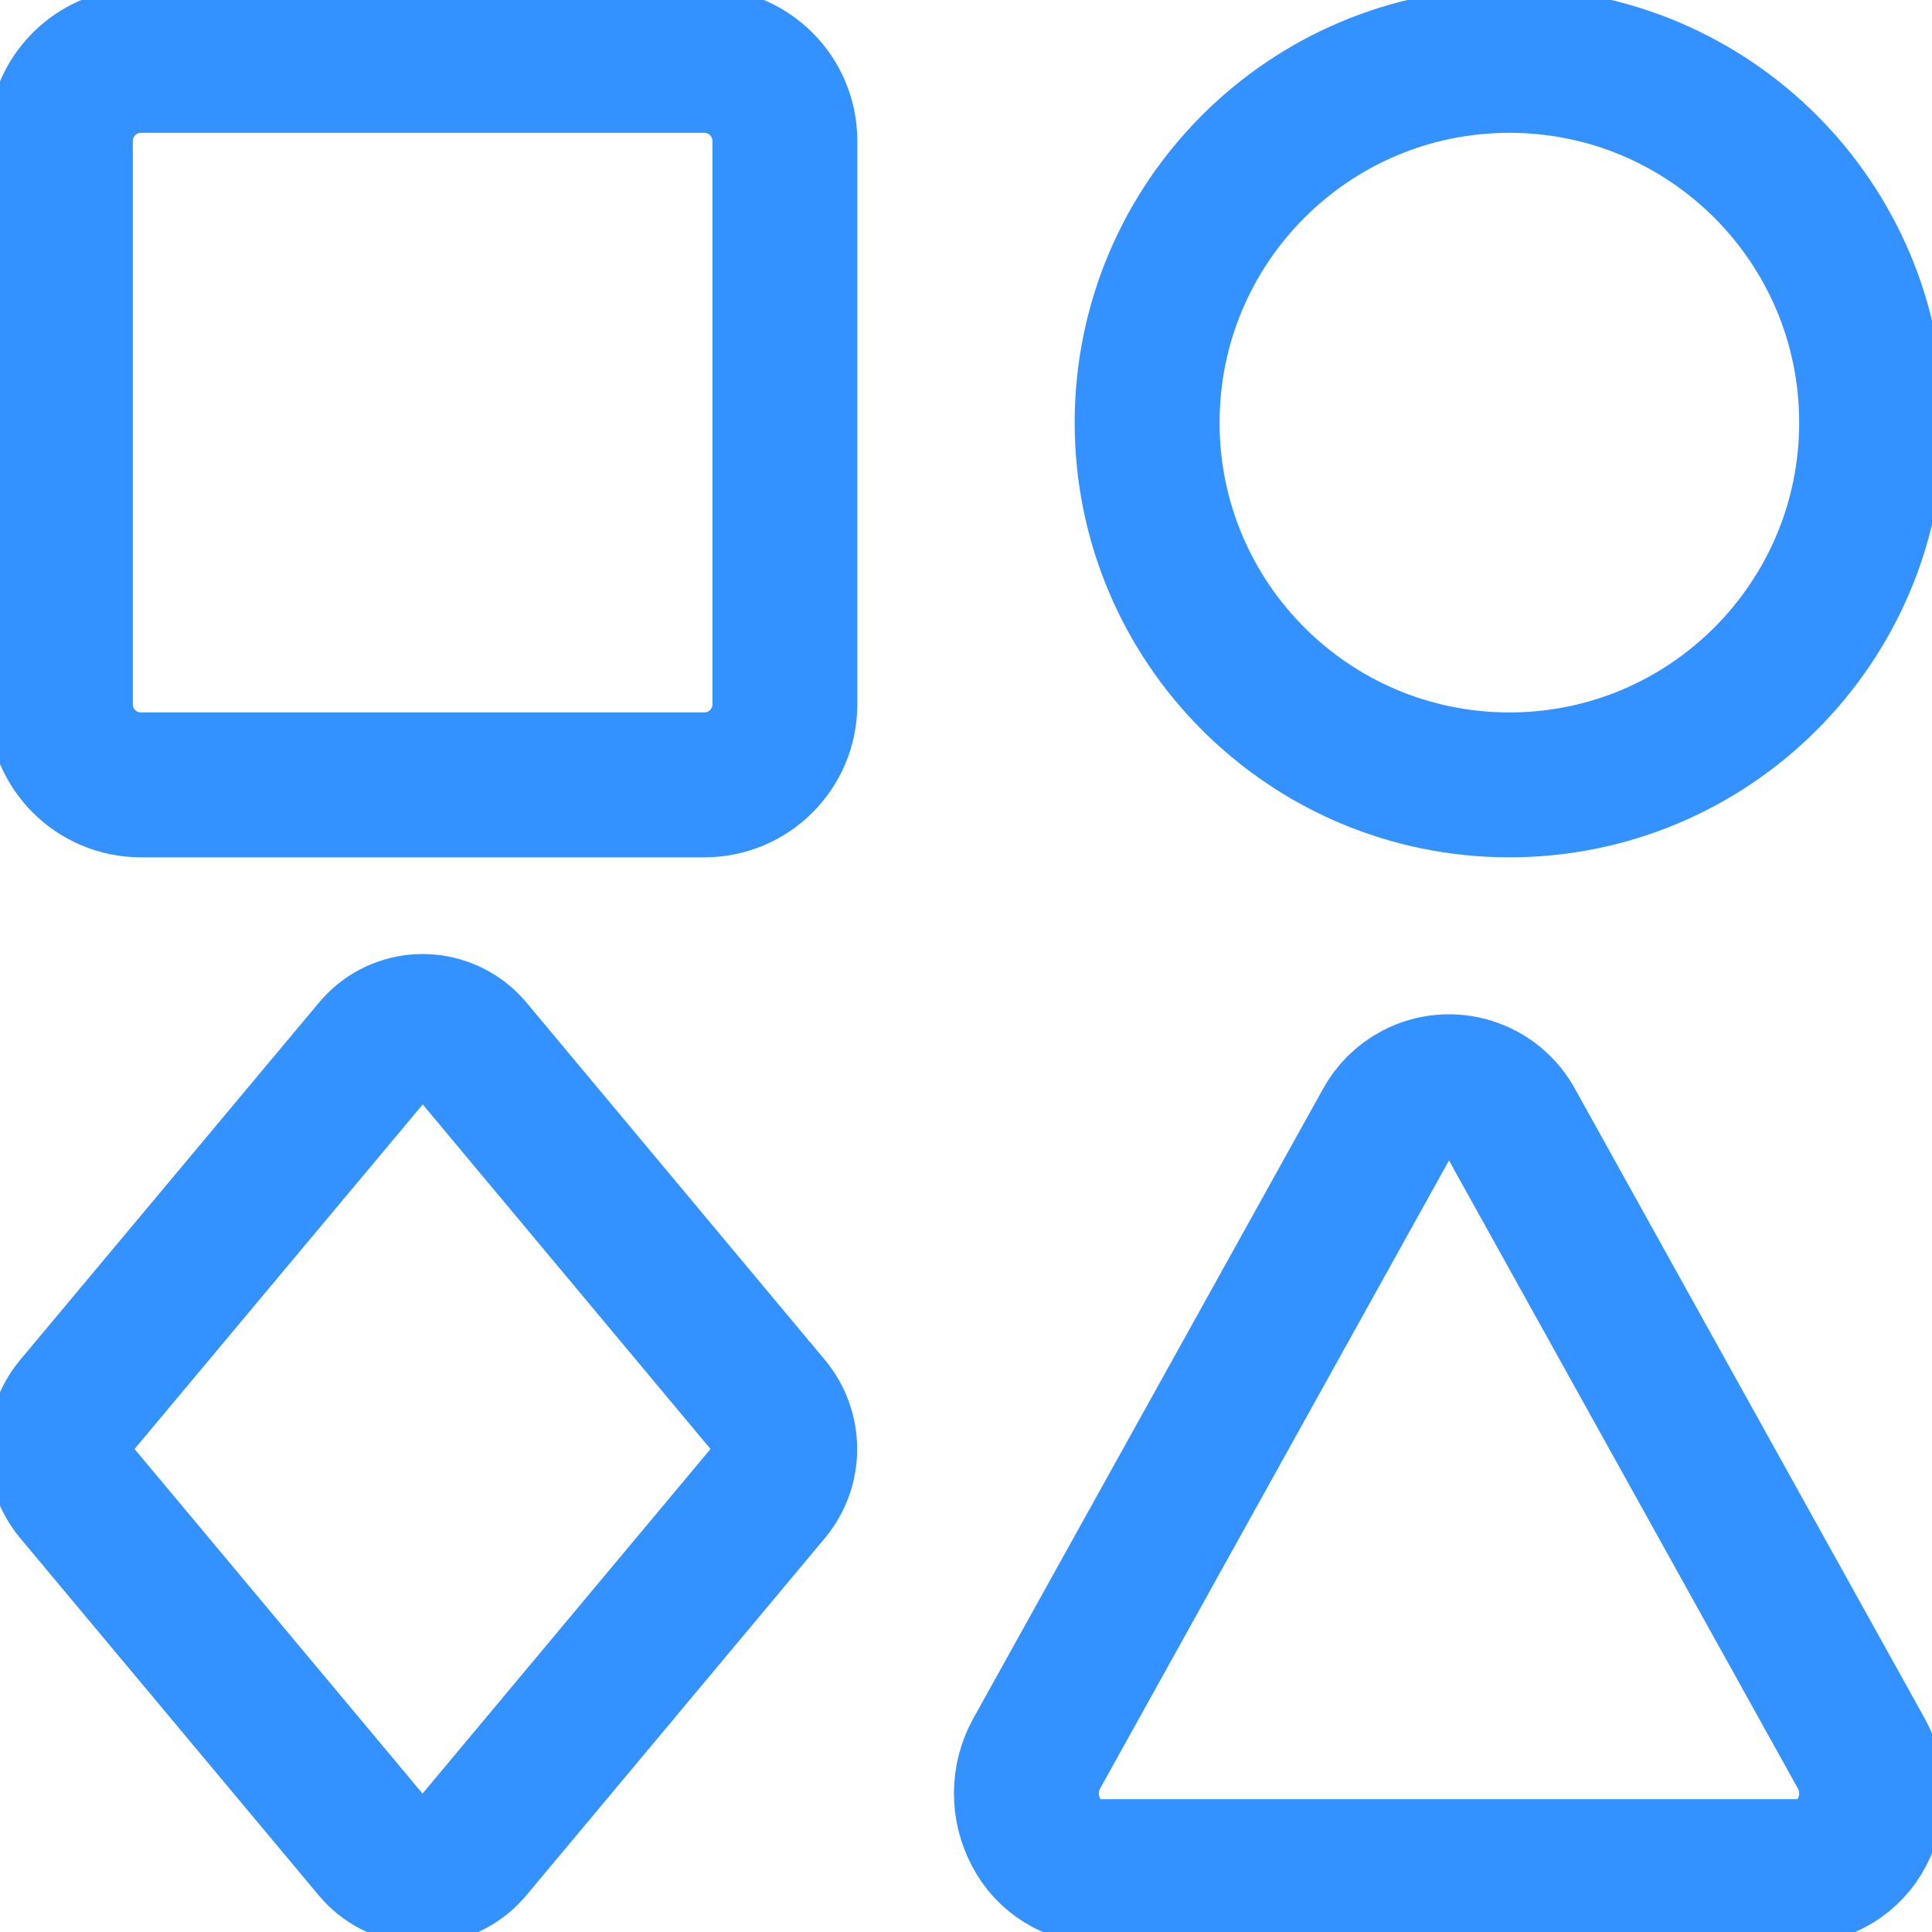 <svg width="40" height="40" viewBox="0 0 40 40" fill="none" xmlns="http://www.w3.org/2000/svg">
<path d="M2.917 1.25H14.583C15.503 1.25 16.25 1.997 16.25 2.917V14.583C16.25 15.503 15.503 16.25 14.583 16.25H2.917C1.997 16.25 1.25 15.503 1.25 14.583V2.917C1.25 1.997 1.997 1.25 2.917 1.25Z" stroke="#3392FF" stroke-width="3" stroke-linecap="round" stroke-linejoin="round"/>
<path d="M31.25 1.25C35.392 1.25 38.75 4.608 38.75 8.75C38.75 12.892 35.392 16.25 31.25 16.25C27.108 16.25 23.75 12.892 23.75 8.75C23.75 4.608 27.108 1.25 31.25 1.25Z" stroke="#3392FF" stroke-width="3" stroke-linecap="round" stroke-linejoin="round"/>
<path d="M31.31 23.295C30.933 22.572 30.041 22.29 29.318 22.667C29.05 22.807 28.83 23.027 28.69 23.295L21.462 36.307C21.183 36.812 21.18 37.423 21.45 37.933C21.705 38.428 22.213 38.743 22.771 38.75H37.228C37.786 38.743 38.295 38.428 38.55 37.933C38.82 37.423 38.816 36.812 38.538 36.307L31.31 23.295Z" stroke="#3392FF" stroke-width="3" stroke-linecap="round" stroke-linejoin="round"/>
<path d="M9.752 21.723C9.295 21.172 8.478 21.093 7.927 21.548C7.863 21.602 7.805 21.66 7.752 21.723L1.568 29.118C1.143 29.63 1.143 30.37 1.568 30.882L7.748 38.277C8.205 38.828 9.022 38.907 9.573 38.452C9.637 38.398 9.695 38.34 9.748 38.277L15.928 30.882C16.353 30.37 16.353 29.63 15.928 29.118L9.752 21.723Z" stroke="#3392FF" stroke-width="3" stroke-linecap="round" stroke-linejoin="round"/>
</svg>
